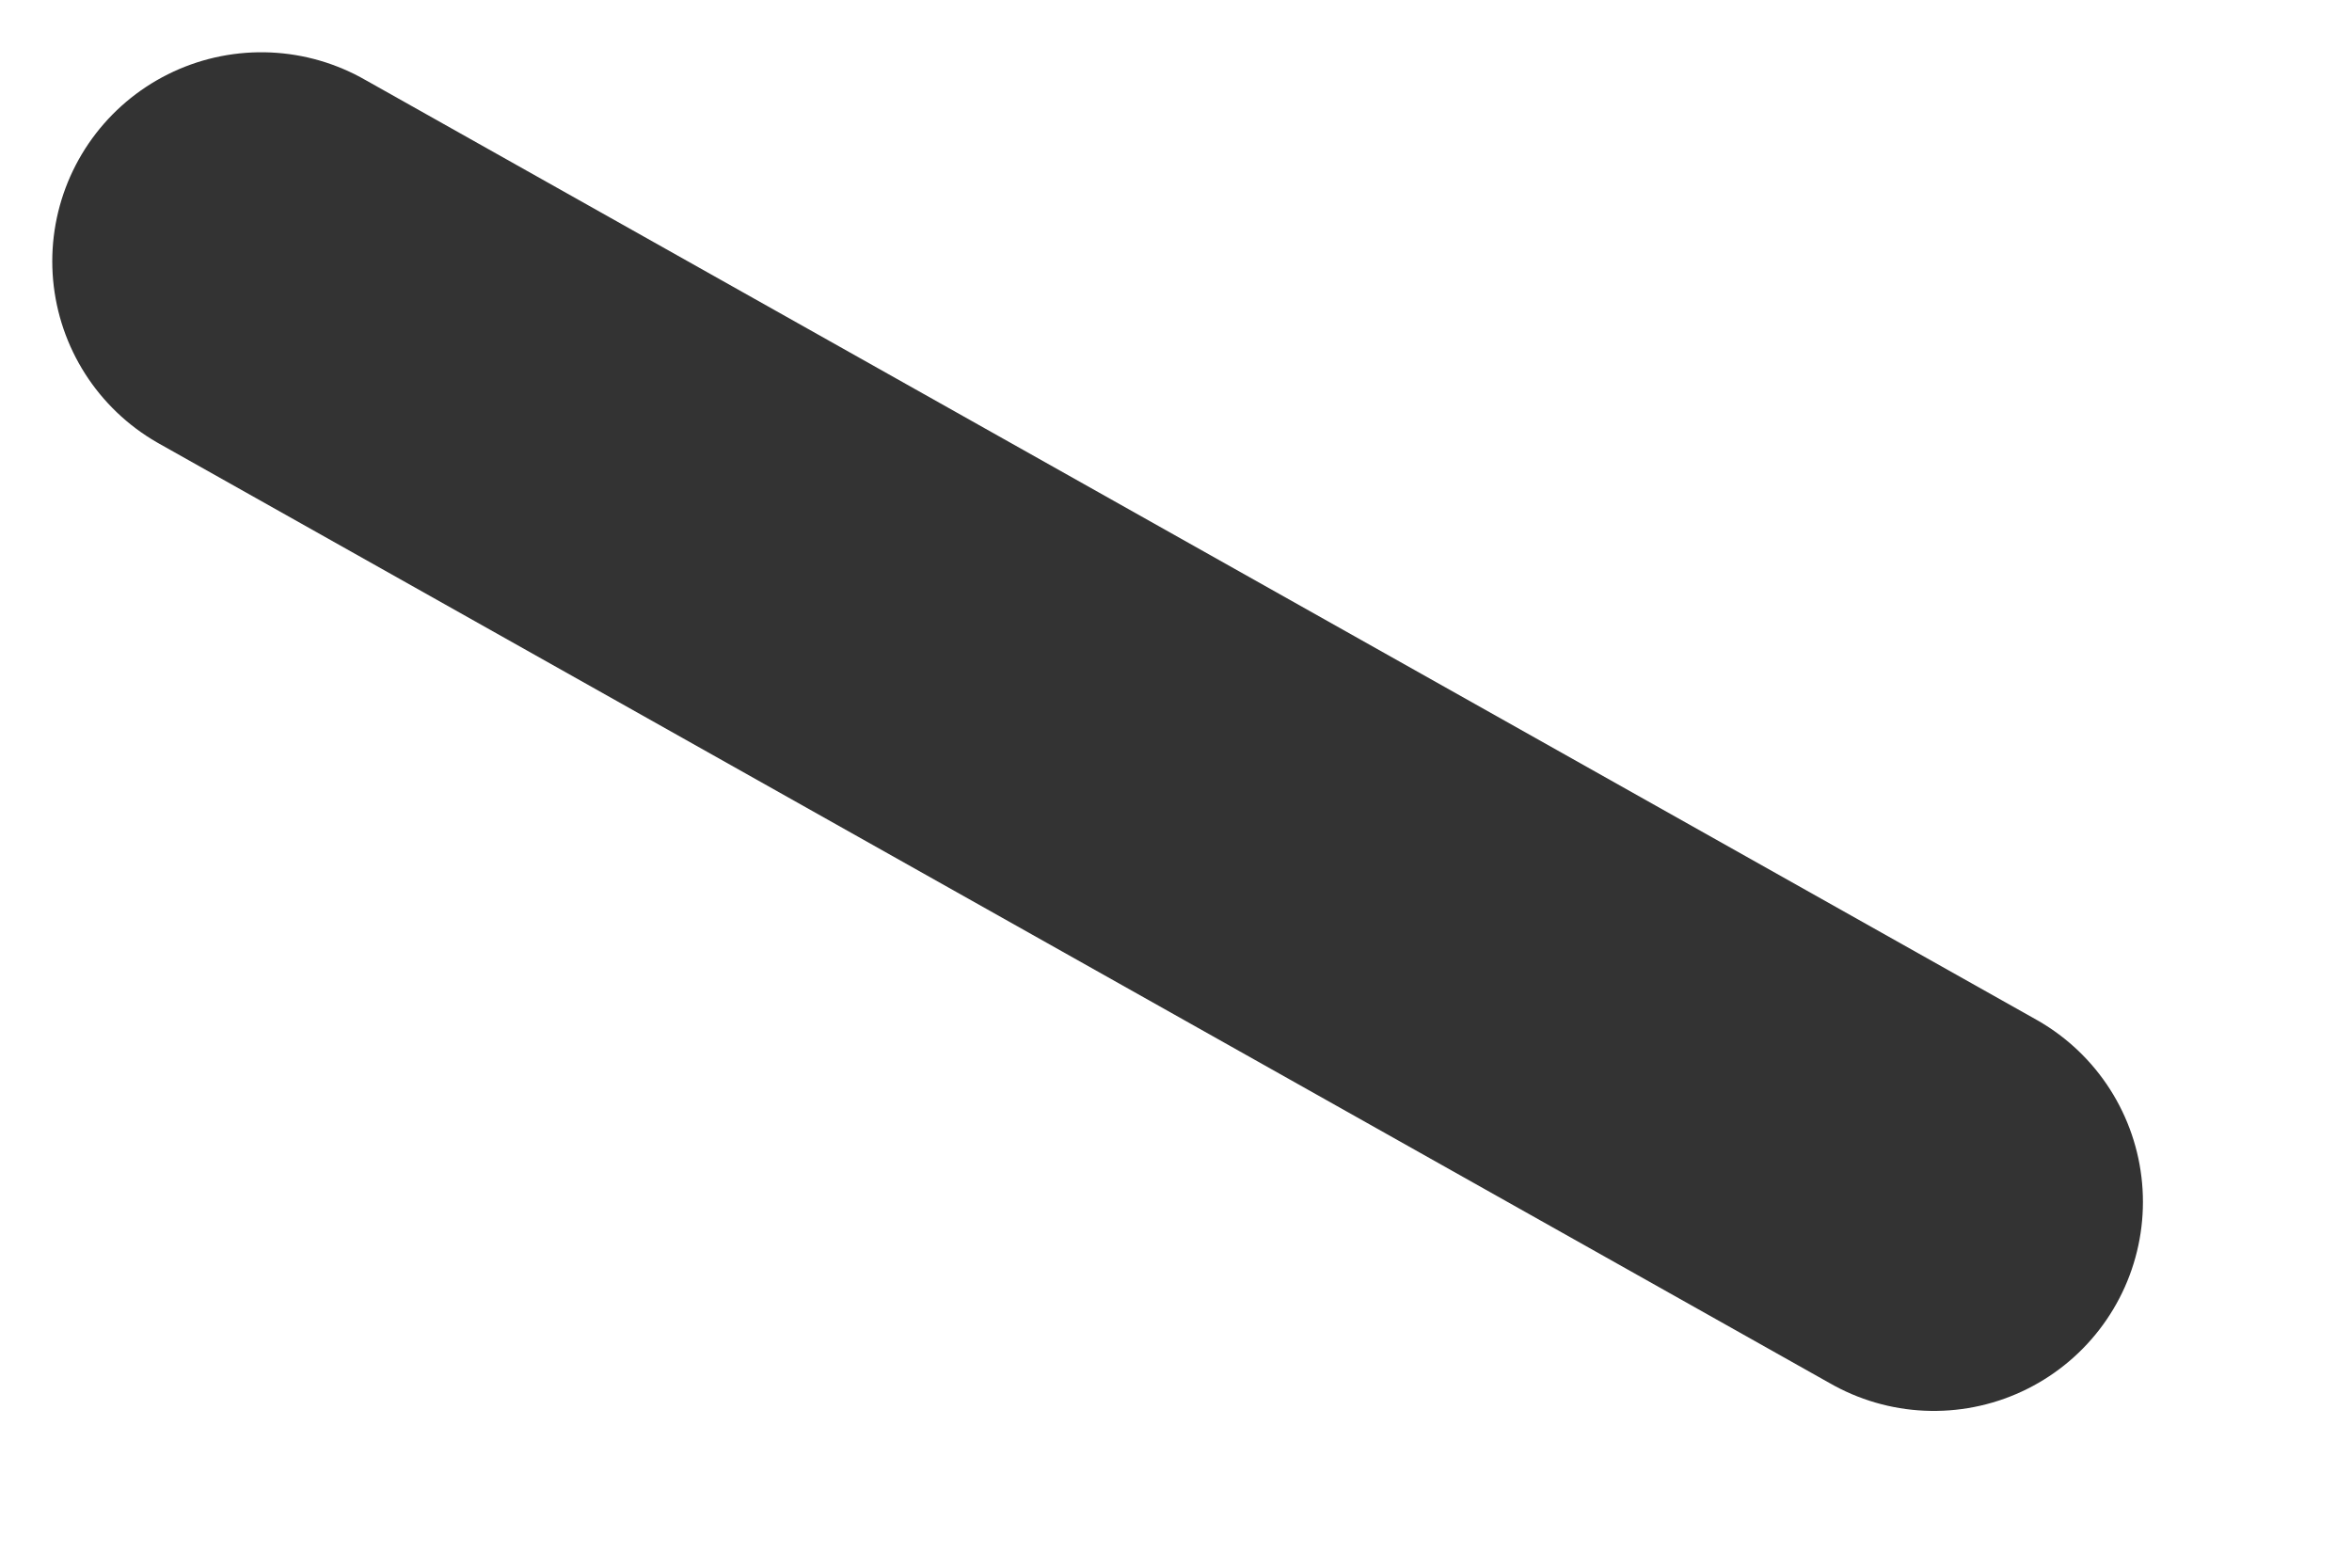 <?xml version="1.0" encoding="utf-8"?>
<svg xmlns="http://www.w3.org/2000/svg" fill="none" height="100%" overflow="visible" preserveAspectRatio="none" style="display: block;" viewBox="0 0 9 6" width="100%">
<path d="M7.4 4.6L1 1" id="Vector" stroke="#333333" stroke-linecap="round" stroke-width="1.6"/>
</svg>